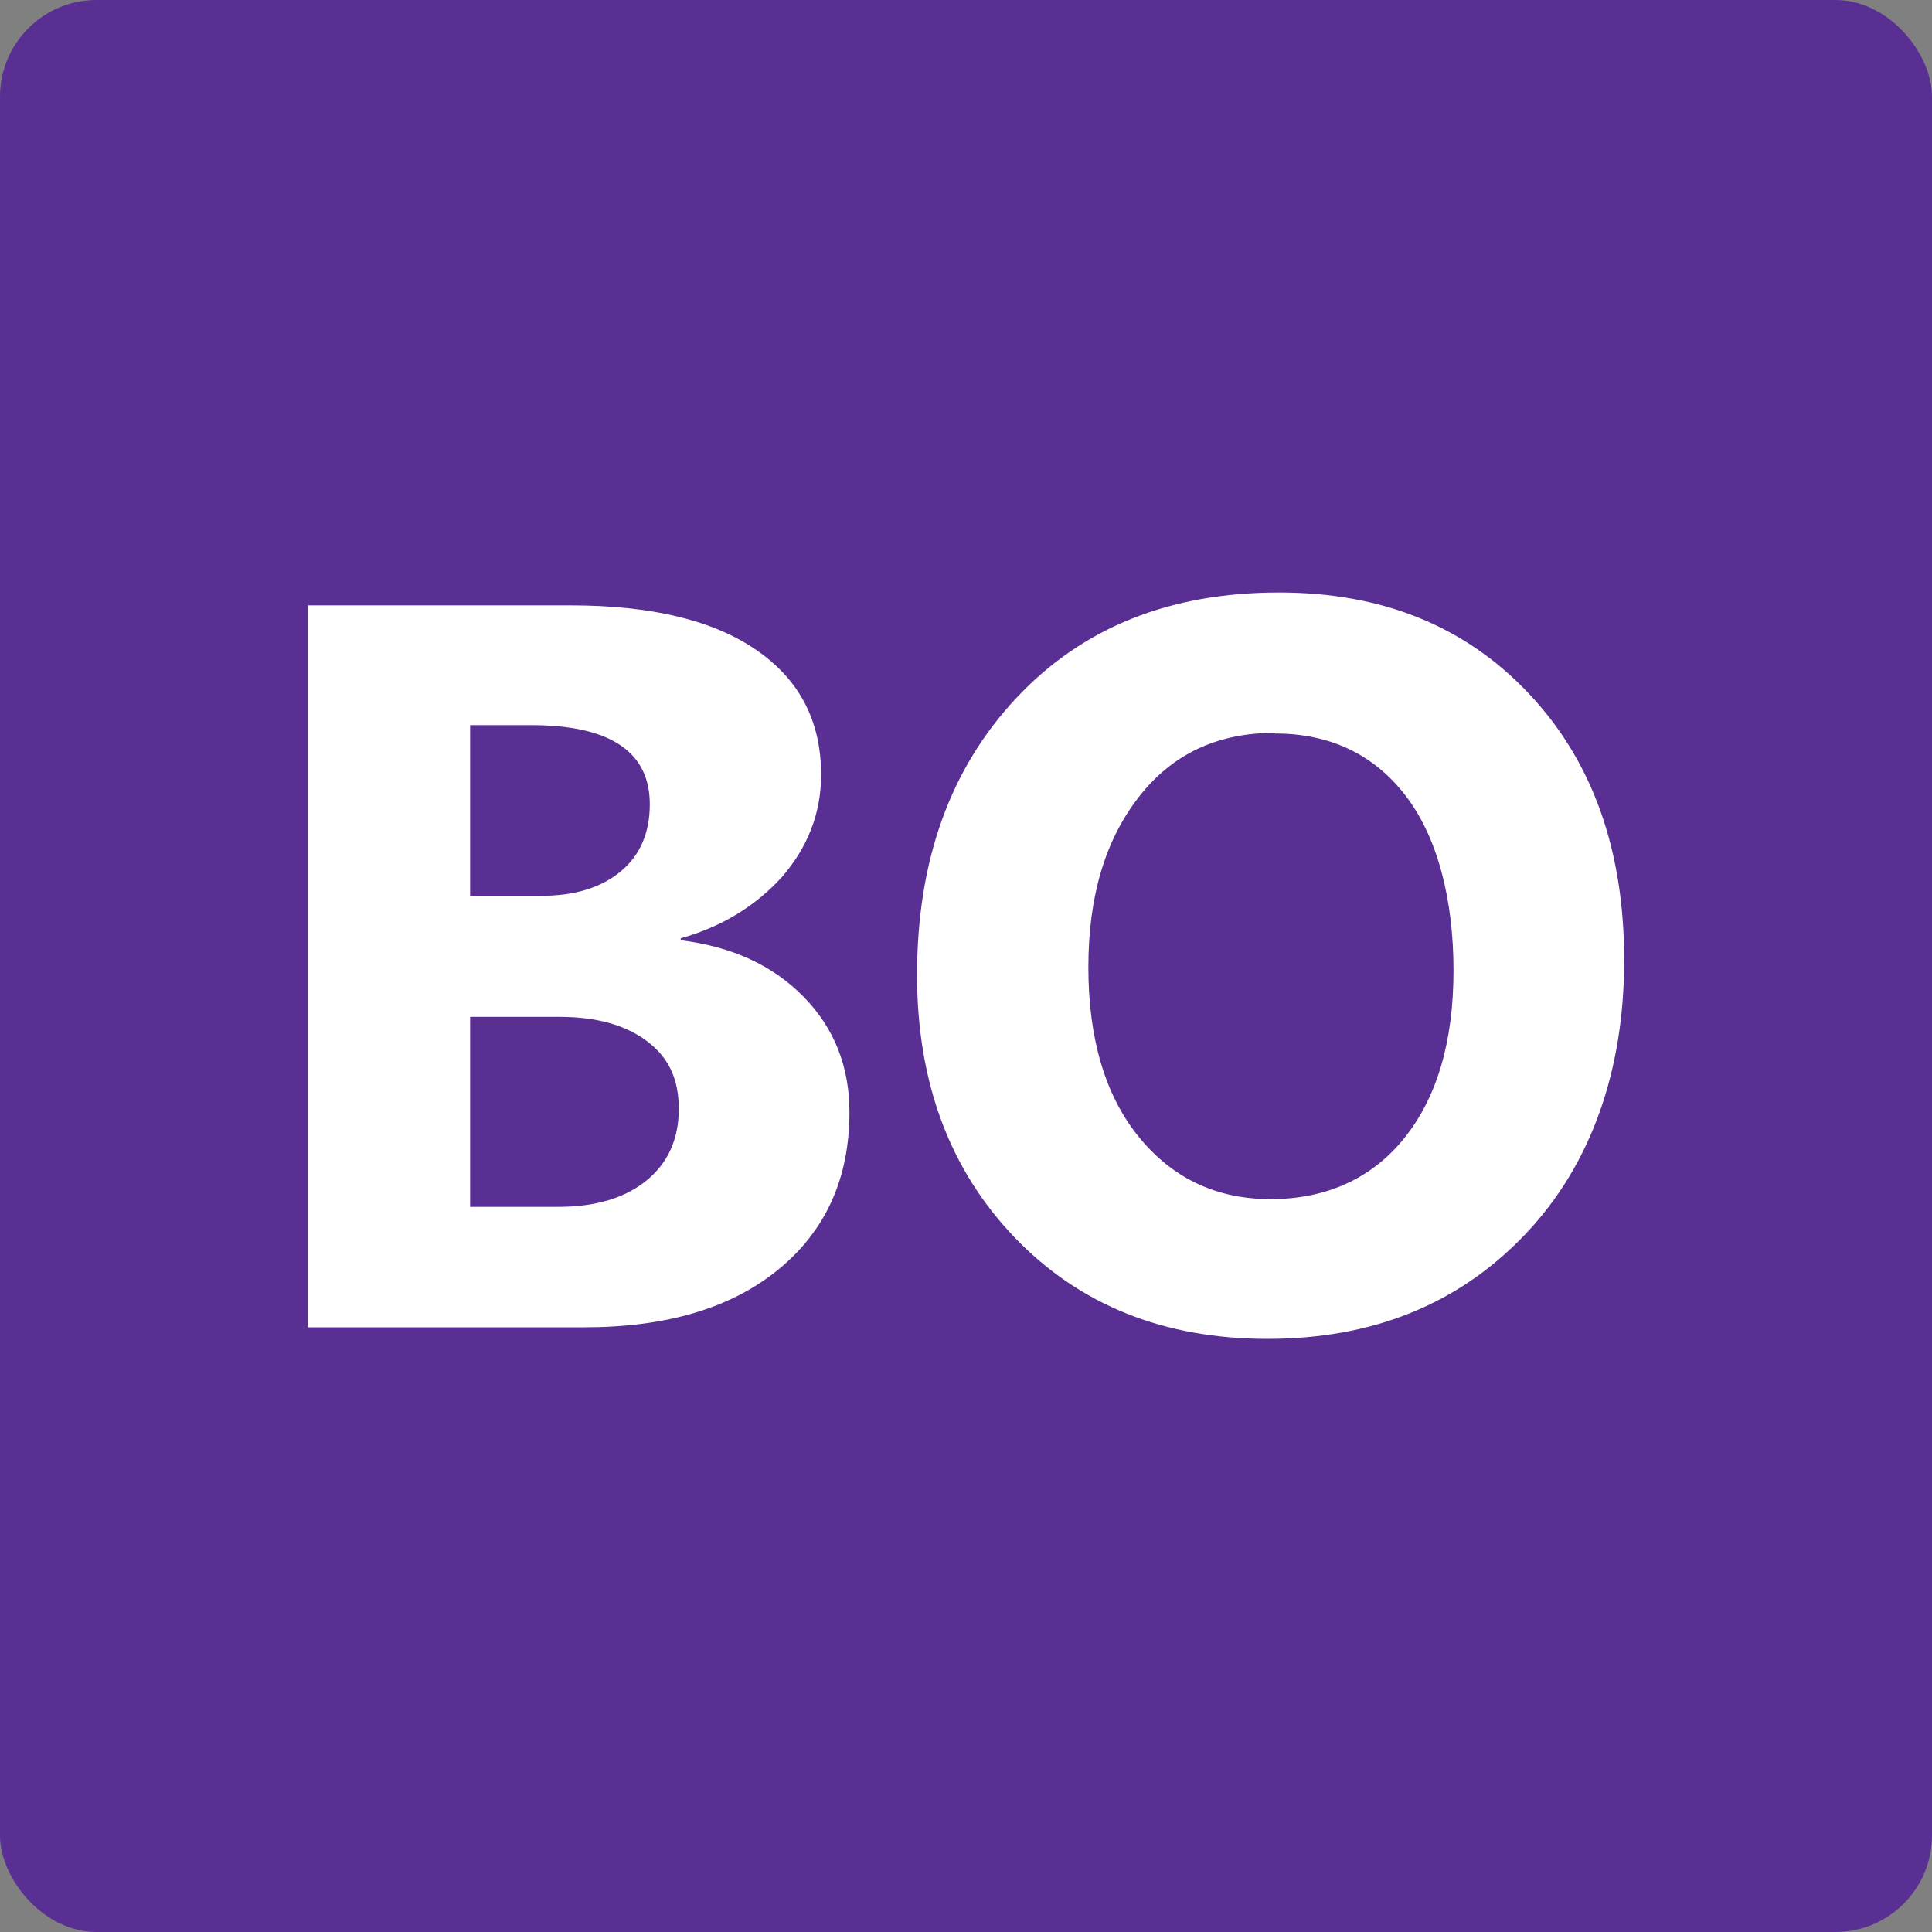 <?xml version="1.0" encoding="UTF-8"?>
<svg id="Vrstva_2" data-name="Vrstva 2" xmlns="http://www.w3.org/2000/svg" viewBox="0 0 30 30">
  <rect x="0" y="0" width="30" height="30" fill="#808080" stroke="none"/>
  <defs>
    <style>
      .cls-1 {
        fill: #592f93;
      }

      .cls-1, .cls-2 {
        stroke-width: 0px;
      }

      .cls-3 {
        isolation: isolate;
      }

      .cls-2 {
        fill: #fff;
      }
    </style>
  </defs>
  <g id="Vrstva_1-2" data-name="Vrstva 1">
    <g>
      <rect class="cls-1" width="30" height="30" rx="1.5" ry="1.5"/>
      <g id="V" class="cls-3">
        <g class="cls-3">
          <path class="cls-2" d="M4.78,20.6v-11.2h4.08c1.25,0,2.21.23,2.88.69s1.01,1.1,1.01,1.94c0,.6-.21,1.13-.61,1.59-.41.45-.93.77-1.57.95v.03c.8.1,1.43.39,1.91.88s.71,1.09.71,1.79c0,1.03-.37,1.84-1.1,2.44s-1.74.9-3.01.9h-4.3ZM7.3,11.25v2.66h1.11c.52,0,.93-.13,1.23-.38.3-.25.45-.6.45-1.04,0-.82-.62-1.23-1.84-1.23h-.95ZM7.3,15.79v2.95h1.37c.58,0,1.04-.14,1.37-.41.33-.27.5-.64.5-1.11s-.16-.8-.49-1.05c-.33-.25-.78-.38-1.36-.38h-1.38Z"/>
          <path class="cls-2" d="M19.68,20.79c-1.6,0-2.91-.52-3.92-1.57s-1.52-2.41-1.52-4.08c0-1.77.51-3.2,1.54-4.3s2.39-1.64,4.08-1.64c1.6,0,2.89.52,3.88,1.57s1.48,2.43,1.48,4.14-.51,3.18-1.54,4.26-2.36,1.62-4,1.62ZM19.79,11.38c-.89,0-1.59.33-2.11,1s-.78,1.54-.78,2.64.26,1.99.78,2.63,1.2.97,2.05.97,1.56-.31,2.07-.94.77-1.5.77-2.61-.25-2.07-.74-2.71-1.17-.97-2.03-.97Z"/>
        </g>
      </g>
    </g>
  </g>
</svg>
